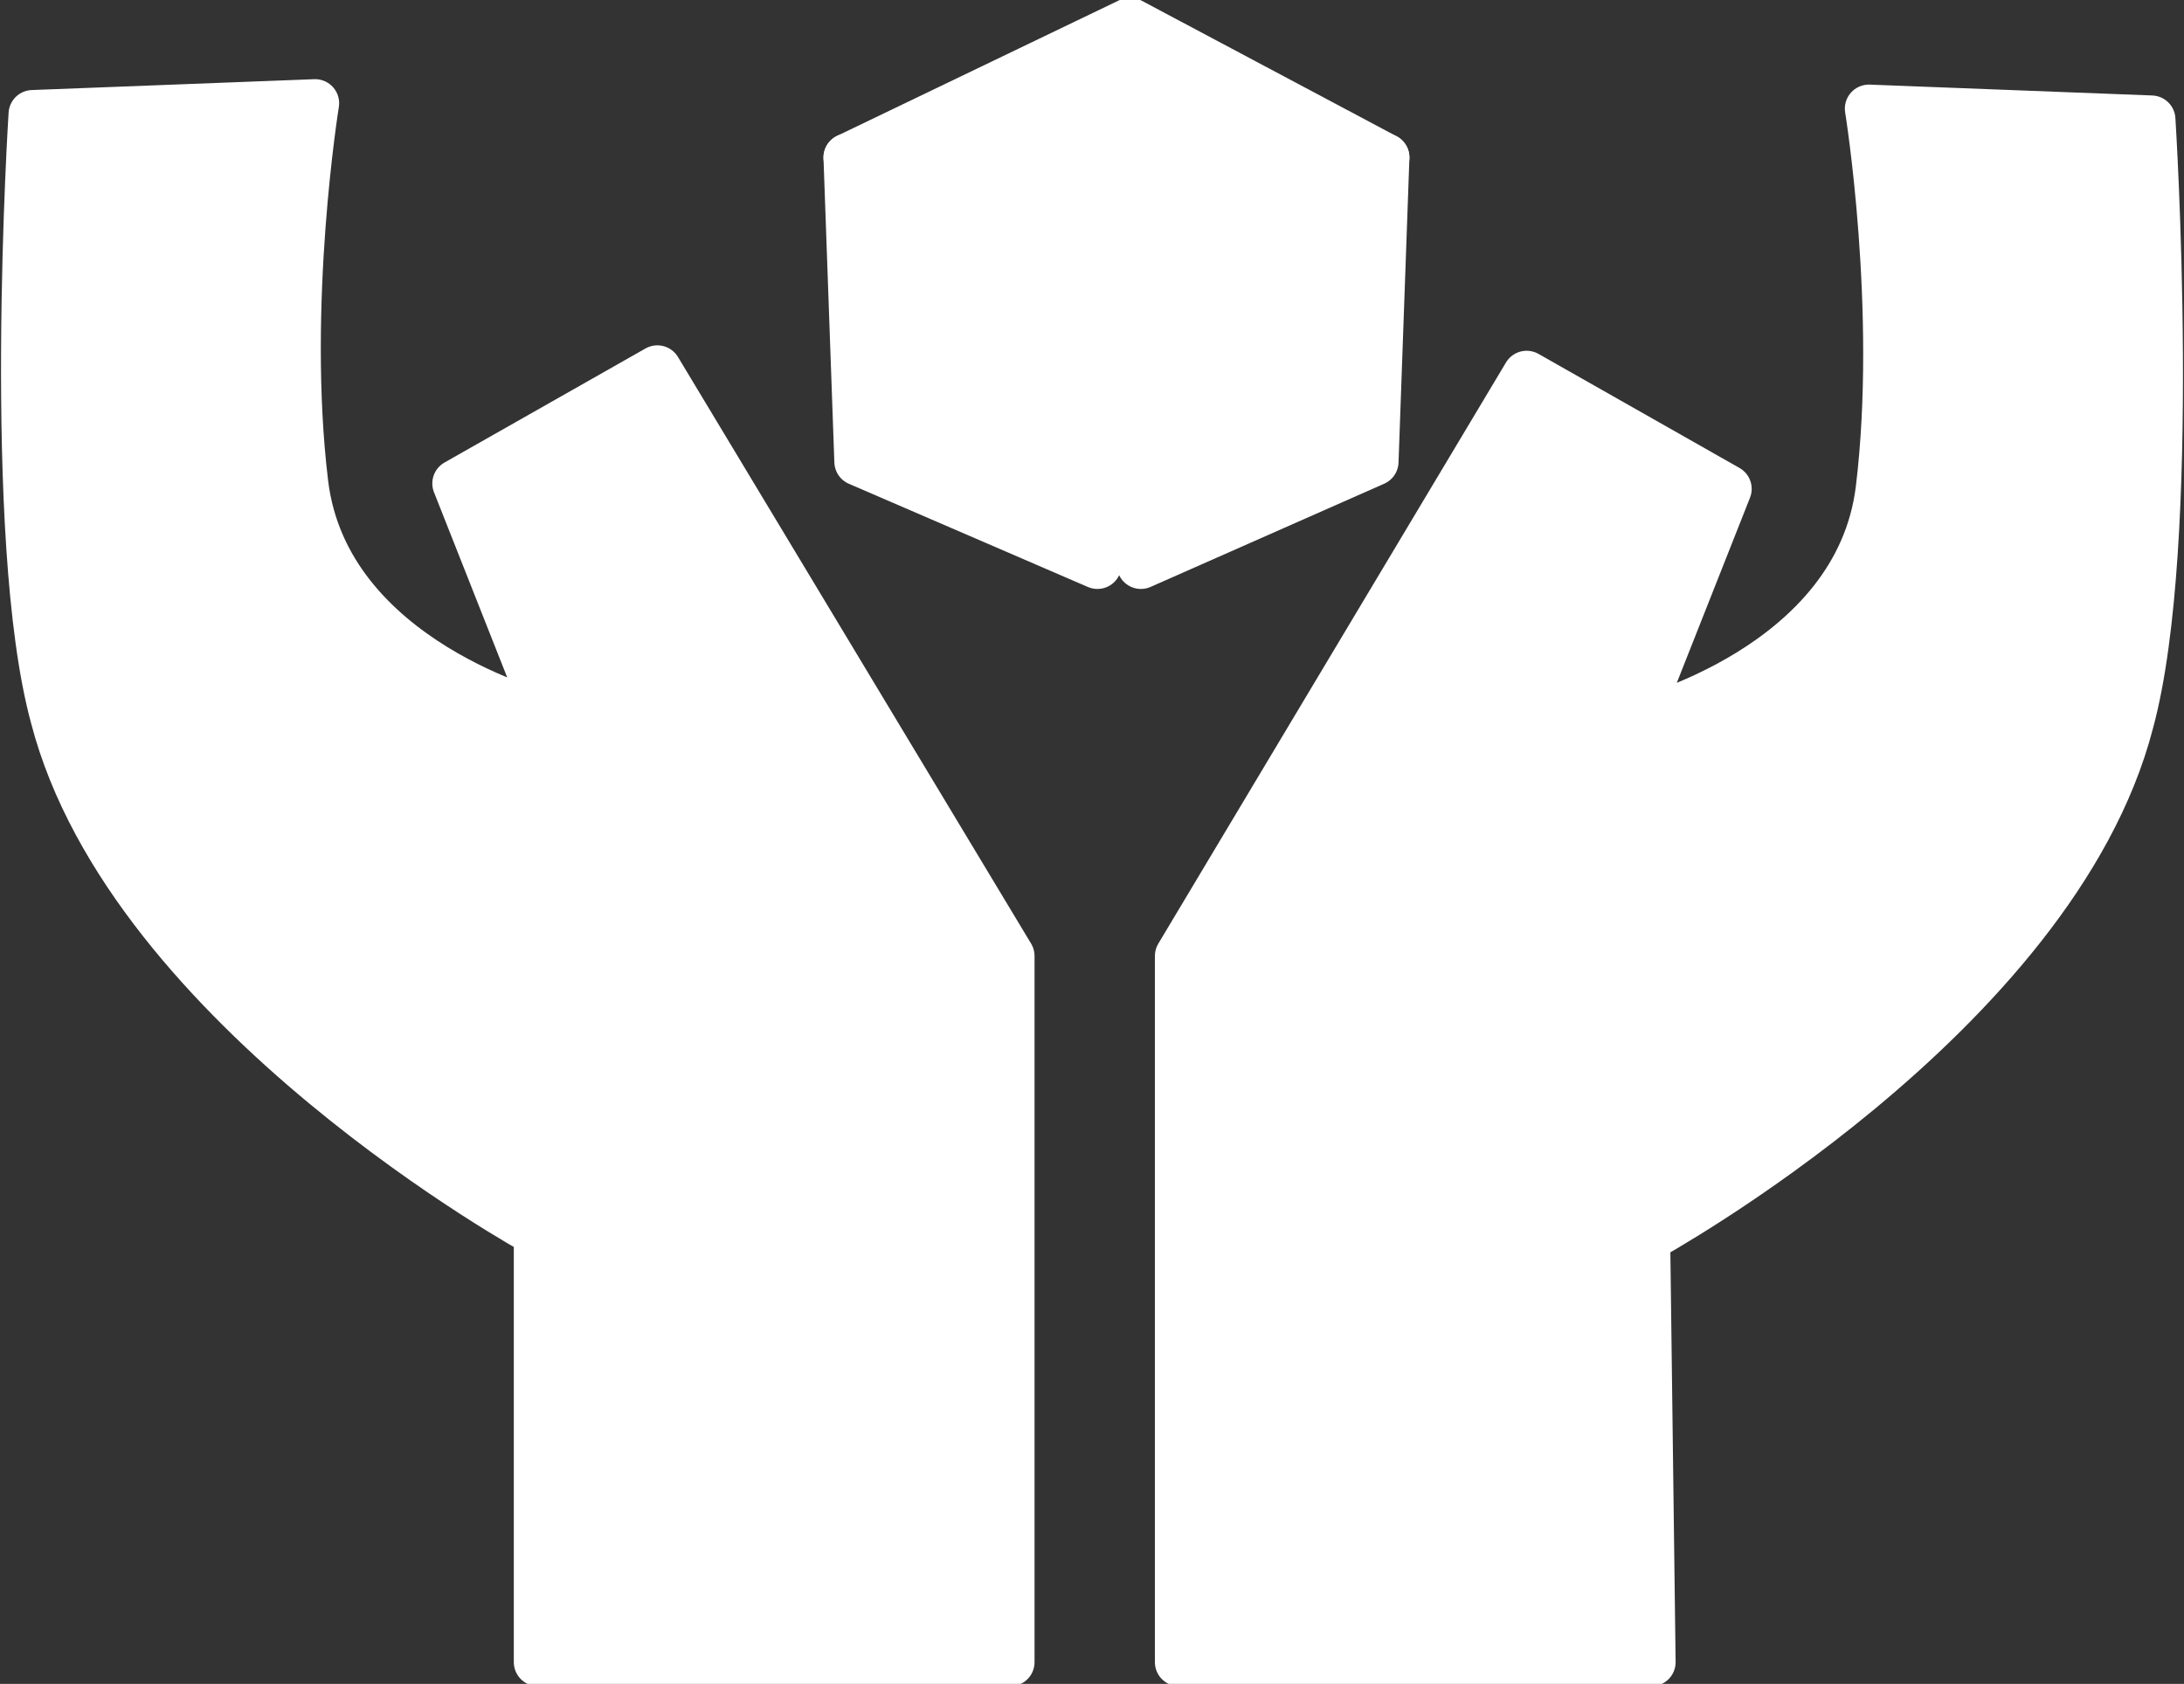 <?xml version="1.0" encoding="utf-8"?>
<!-- Generator: Adobe Illustrator 23.0.2, SVG Export Plug-In . SVG Version: 6.00 Build 0)  -->
<svg version="1.1" id="レイヤー_1" xmlns="http://www.w3.org/2000/svg" xmlns:xlink="http://www.w3.org/1999/xlink" x="0px"
	 y="0px" viewBox="0 0 40.2 31" style="enable-background:new 0 0 40.2 31;" xml:space="preserve">
<rect x="0" y="0" width="40.2" height="31" fill="#333333" stroke="none"/>
<style type="text/css">
	.st0{fill:#FFFFFF;stroke:#FFFFFF;stroke-width:0.885;stroke-linecap:round;stroke-linejoin:round;}
</style>
<g>
	<path class="st0" d="M9.9,30.6h8.7v-13L12.1,6.8L8.4,8.9l1.7,4.3c0,0-4.1-1-4.5-4.3c-0.4-3.3,0.2-7,0.2-7L0.6,2.1
		c0,0-0.5,7.8,0.4,11.1c1.4,5.4,8.9,9.5,8.9,9.5L9.9,30.6z"/>
	<path class="st0" d="M30.4,30.6h-8.7v-13l6.4-10.7l3.7,2.1l-1.7,4.3c0,0,4.1-1,4.5-4.3c0.4-3.3-0.2-7-0.2-7l5.2,0.2
		c0,0,0.5,7.8-0.4,11.1c-1.4,5.4-8.9,9.5-8.9,9.5L30.4,30.6z"/>
	<polygon class="st0" points="15.6,2.9 20.2,4.6 20.2,10.4 15.8,8.5 	"/>
	<polygon class="st0" points="25.5,2.9 21,4.6 21,10.4 25.3,8.5 	"/>
	<polygon class="st0" points="20.8,0.4 25.5,2.9 20.2,4.6 15.6,2.9 	"/>
</g>
</svg>
